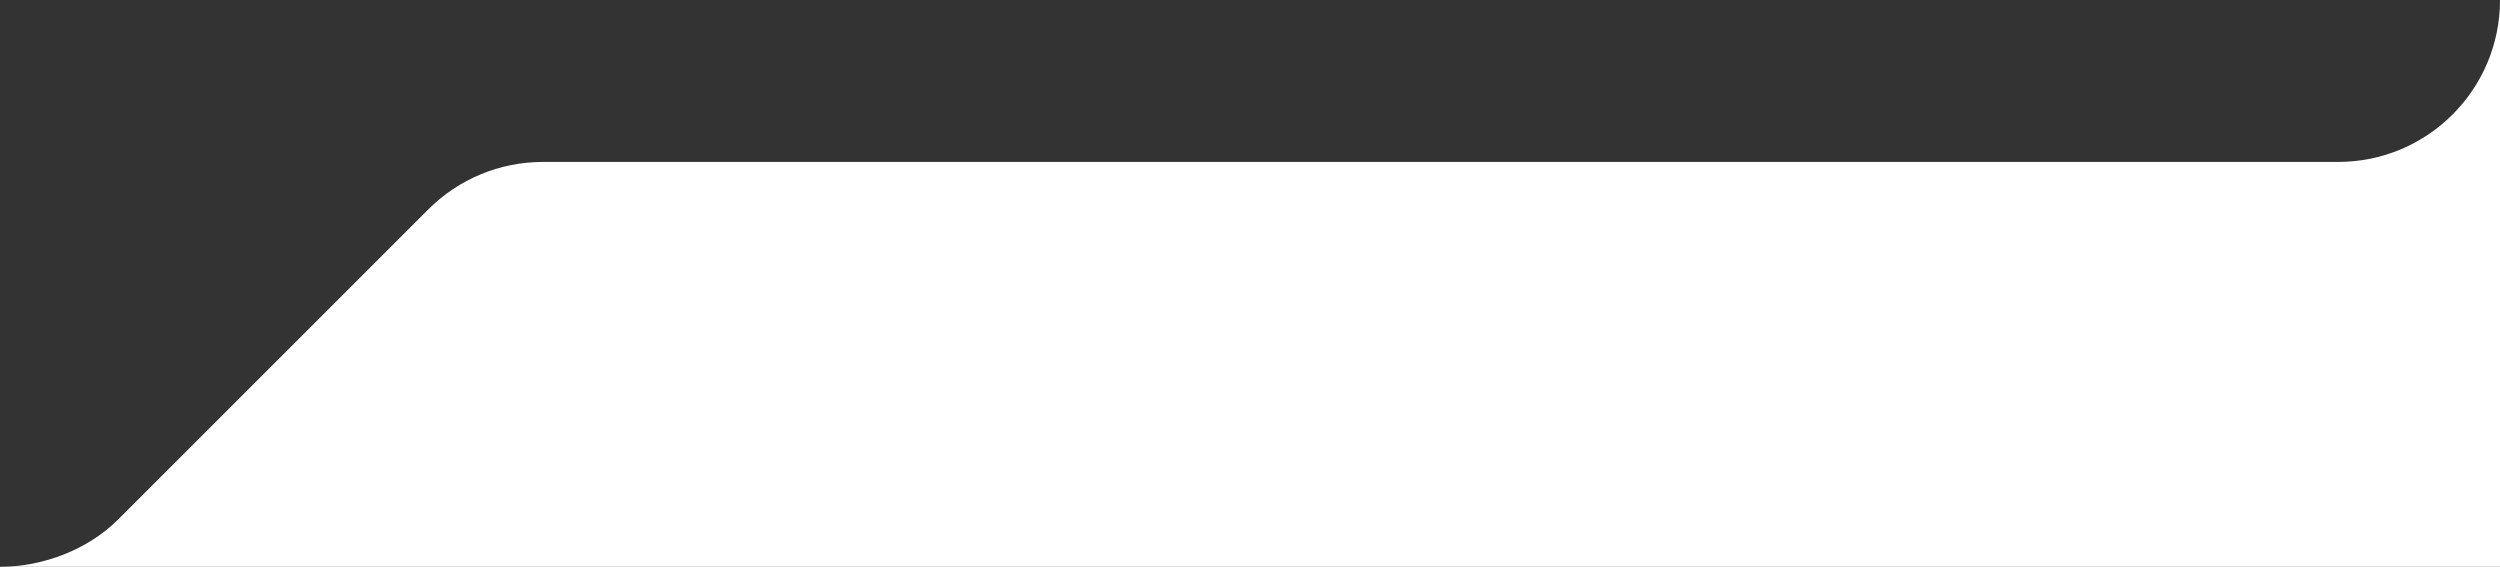 <svg width="247" height="56" viewBox="0 0 247 56" fill="none" xmlns="http://www.w3.org/2000/svg">
<rect x="0" y="0" width="247" height="56" fill="#333333" stroke="none"/>
<path d="M247.001 0C247.001 8.836 239.838 16 231.001 16H53.628C49.385 16 45.316 17.688 42.315 20.688L11.688 51.312C8.687 54.312 4.243 56 0 56H247.001V0Z" fill="white"/>
</svg>
